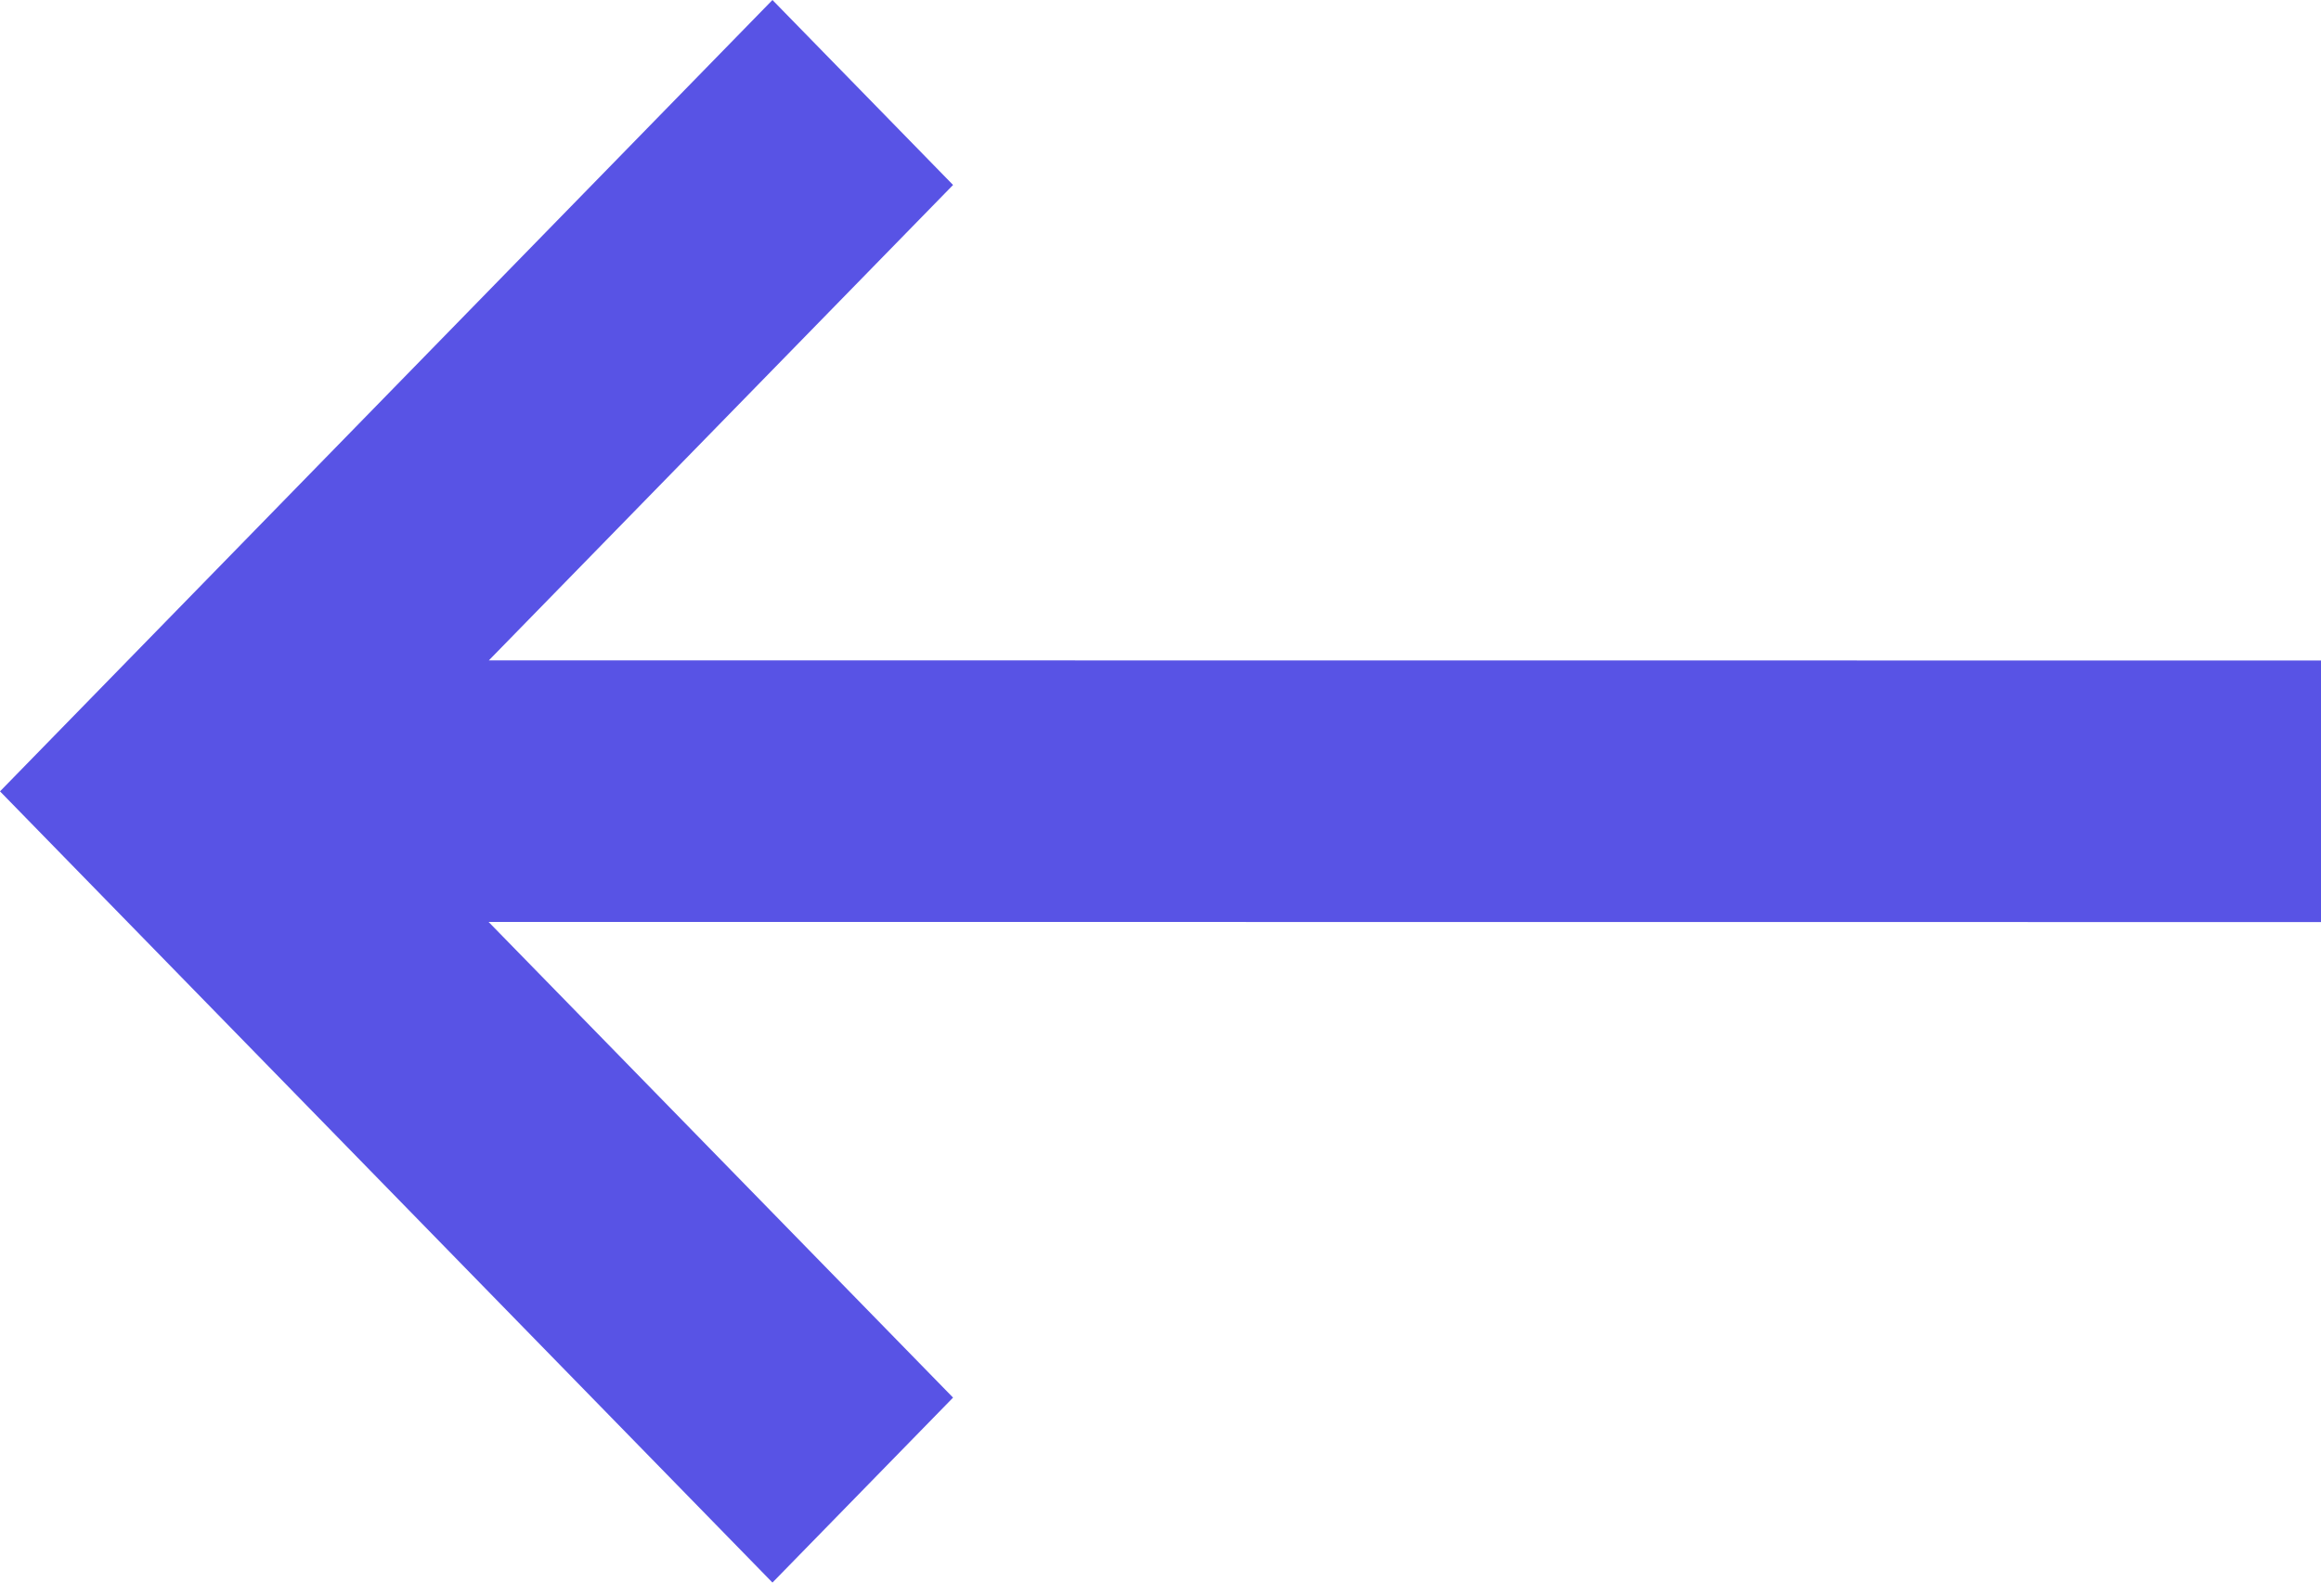 <?xml version="1.0" encoding="UTF-8"?>
<svg width="16px" height="11px" viewBox="0 0 16 11" version="1.1" xmlns="http://www.w3.org/2000/svg" xmlns:xlink="http://www.w3.org/1999/xlink">
    <title>C05770EB-616C-4E25-ADC8-C3BE52A9F8D4@3x</title>
    <g id="blog" stroke="none" stroke-width="1" fill="none" fill-rule="evenodd">
        <g id="blog-post" transform="translate(-200, -516)" fill="#5853E5" fill-rule="nonzero">
            <g id="Group" transform="translate(200, 509)">
                <polygon id="pagin-left-small" transform="translate(8, 12.455) scale(-1, 1) translate(-8, -12.455) " points="10.675 7 16 12.455 10.675 17.909 9.43 16.634 12.632 13.355 0 13.356 0 11.553 12.63 11.552 9.43 8.275"></polygon>
            </g>
        </g>
    </g>
</svg>